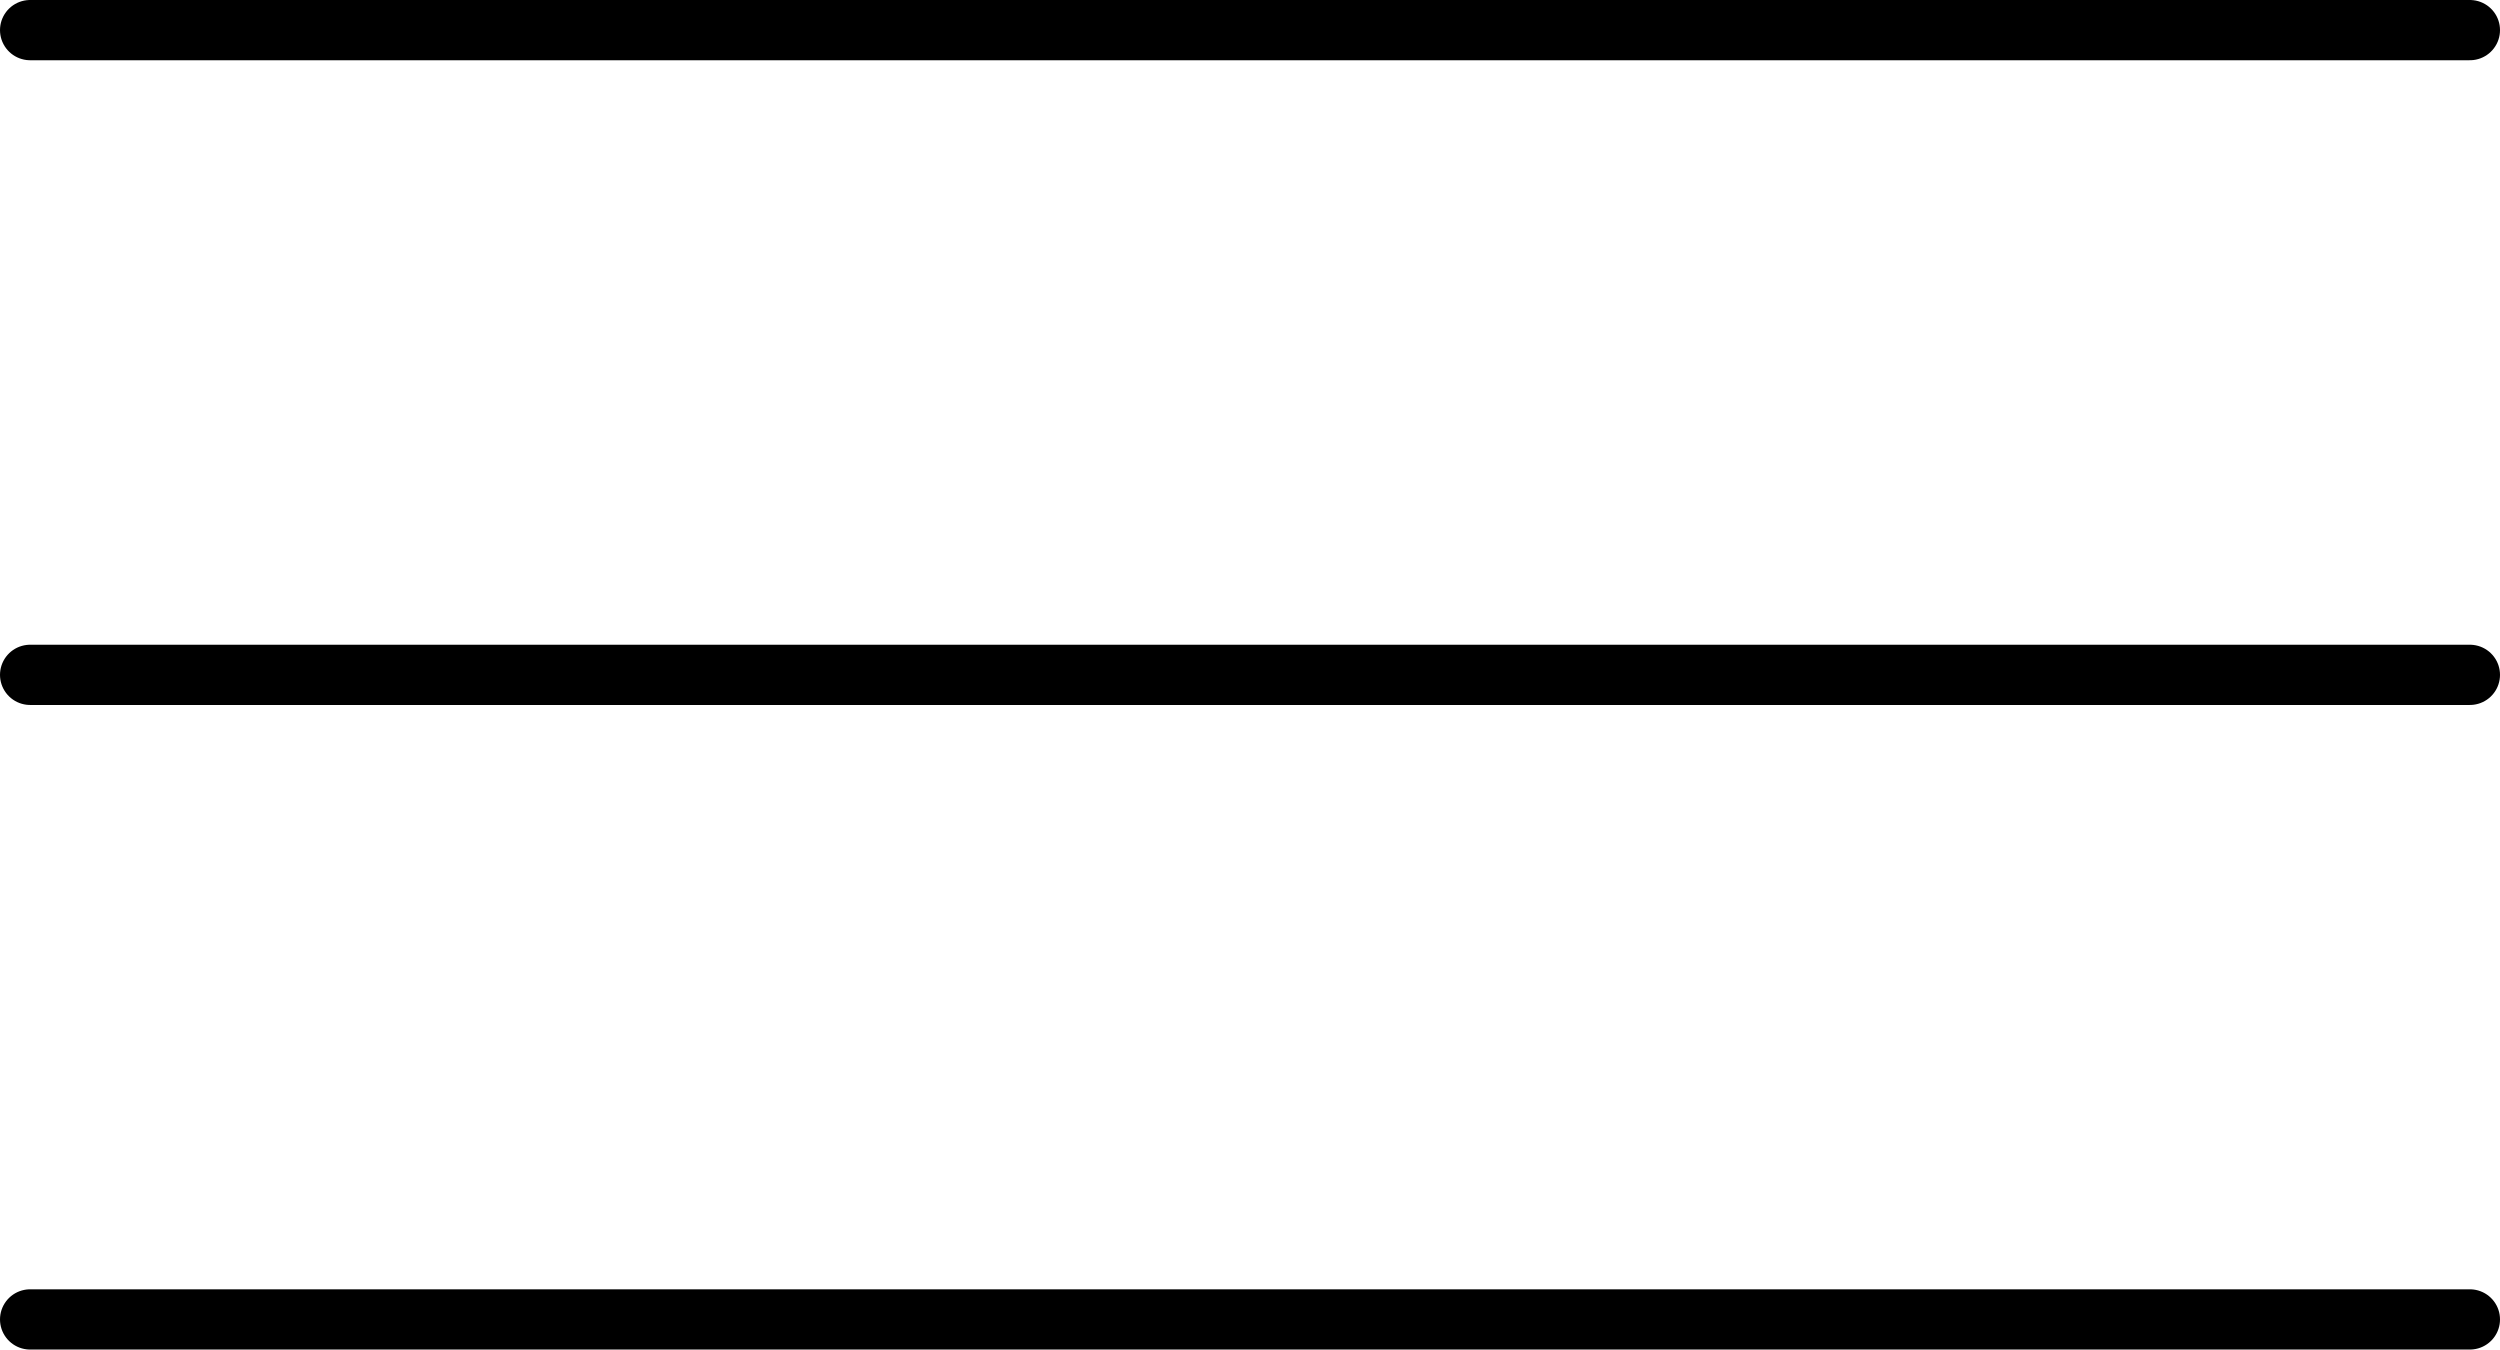 <svg id="Слой_1" data-name="Слой 1" xmlns="http://www.w3.org/2000/svg" viewBox="0 0 166 89.61">
  <defs>
    <style>
      .cls-1 {
        fill: none;
        stroke: #000;
        stroke-linecap: round;
        stroke-linejoin: round;
        stroke-width: 4px;
      }
    </style>
  </defs>
  <title>Монтажная область 1</title>
  <g id="Groupe_512" data-name="Groupe 512">
    <g id="Groupe_494" data-name="Groupe 494">
      <line id="Segment_313" data-name="Segment 313" class="cls-1" x1="164" y1="87.61" x2="2" y2="87.61"/>
      <line id="Segment_314" data-name="Segment 314" class="cls-1" x1="164" y1="44.81" x2="2" y2="44.81"/>
      <line id="Segment_315" data-name="Segment 315" class="cls-1" x1="164" y1="2" x2="2" y2="2"/>
    </g>
  </g>
</svg>
